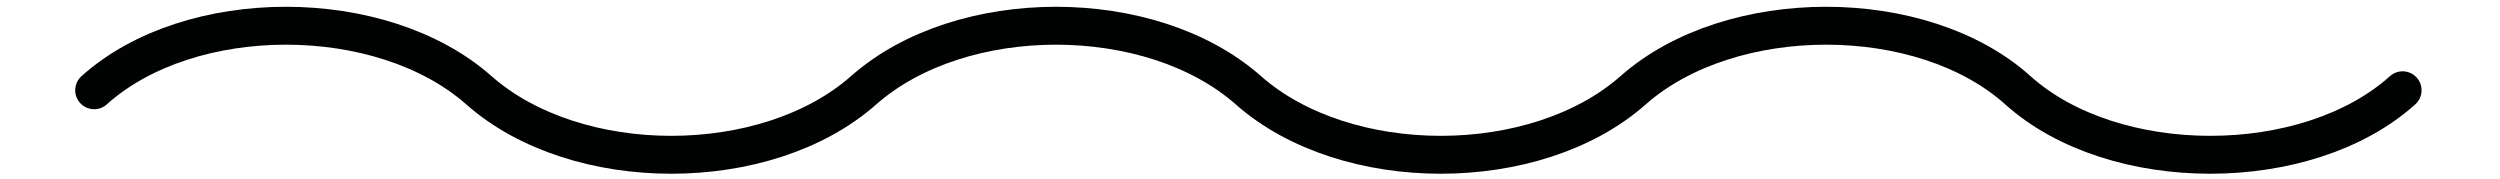 <?xml version="1.0" encoding="utf-8"?>
<!-- Generator: Adobe Illustrator 24.2.0, SVG Export Plug-In . SVG Version: 6.00 Build 0)  -->
<svg version="1.1" id="Ebene_1" xmlns="http://www.w3.org/2000/svg" xmlns:xlink="http://www.w3.org/1999/xlink" x="0px" y="0px"
	 viewBox="0 0 154 11" style="enable-background:new 0 0 154 11;" xml:space="preserve">
<style type="text/css">
	.st0{clip-path:url(#SVGID_2_);}
	.st1{fill:none;stroke:#010202;stroke-width:2.335;stroke-linecap:round;stroke-linejoin:round;}
</style>
<g id="Welle" transform="translate(0 -3.647)">
	<g id="Gruppe_16" transform="translate(0 3.823)">
		<g>
			<defs>
				<rect id="SVGID_1_" y="-0.2" width="154" height="11"/>
			</defs>
			<clipPath id="SVGID_2_">
				<use xlink:href="#SVGID_1_"  style="overflow:visible;"/>
			</clipPath>
			<g id="Gruppe_15" transform="translate(0 -0.316)" class="st0">
				<path id="Pfad_5276" class="st1" d="M5.8,5.7c5.9-5.3,17.7-5.3,23.7,0s17.7,5.3,23.7,0s17.7-5.3,23.7,0s17.7,5.3,23.7,0
					s17.8-5.3,23.7,0c5.9,5.3,17.8,5.3,23.7,0"/>
			</g>
		</g>
	</g>
</g>
</svg>
